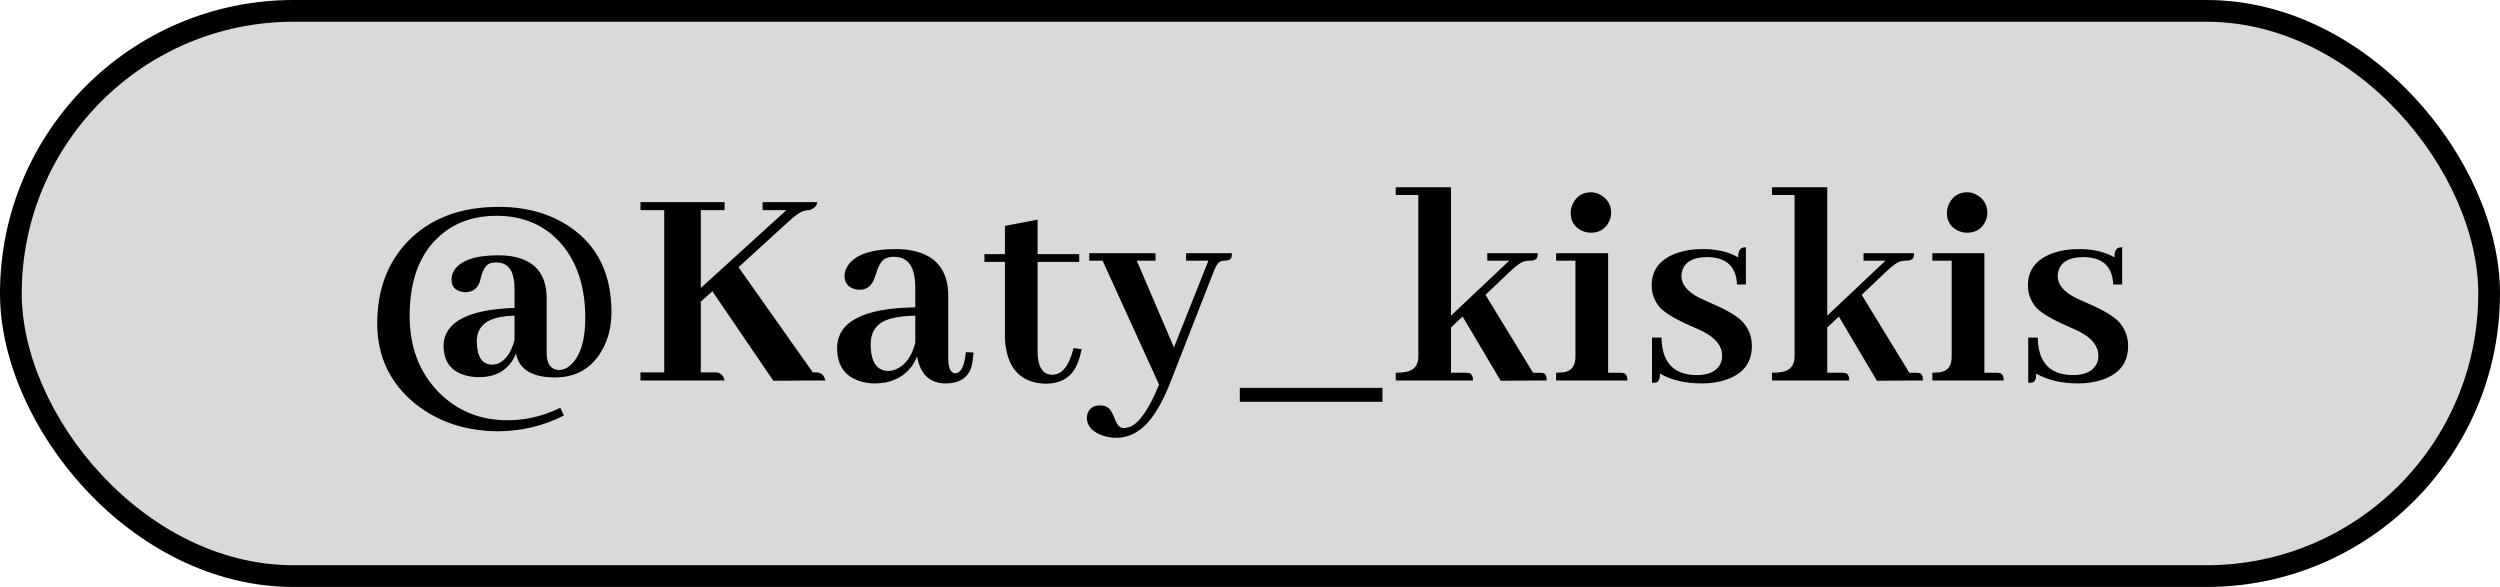 <?xml version="1.0" encoding="UTF-8"?> <svg xmlns="http://www.w3.org/2000/svg" width="115" height="27" viewBox="0 0 115 27" fill="none"><rect x="0.5" y="0.5" width="114" height="26" rx="13" fill="#D9D9D9"></rect><rect x="0.5" y="0.5" width="114" height="26" rx="13" stroke="black"></rect><path d="M25.939 19.113C24.991 19.596 23.975 19.838 22.89 19.838C21.405 19.829 20.133 19.4 19.076 18.553C17.927 17.605 17.353 16.379 17.353 14.875C17.353 13.353 17.813 12.104 18.734 11.129C19.764 10.053 21.168 9.516 22.945 9.516C24.221 9.516 25.315 9.826 26.226 10.445C27.493 11.311 28.127 12.615 28.127 14.355C28.127 15.057 27.967 15.668 27.648 16.188C27.174 16.971 26.463 17.363 25.515 17.363C24.458 17.354 23.866 16.985 23.738 16.256C23.692 16.365 23.638 16.475 23.574 16.584C23.237 17.094 22.726 17.35 22.043 17.35C21.842 17.35 21.651 17.327 21.468 17.281C20.757 17.108 20.402 16.639 20.402 15.873C20.448 14.807 21.537 14.237 23.669 14.164V13.371C23.669 13.152 23.656 12.966 23.628 12.81C23.537 12.318 23.268 12.072 22.822 12.072C22.703 12.072 22.599 12.091 22.507 12.127C22.343 12.209 22.216 12.414 22.125 12.742C22.106 12.842 22.088 12.915 22.07 12.961C21.96 13.28 21.737 13.44 21.4 13.44C21.336 13.44 21.272 13.43 21.209 13.412C20.917 13.348 20.771 13.162 20.771 12.852C20.771 12.715 20.808 12.583 20.881 12.455C21.172 11.981 21.856 11.744 22.931 11.744C23.132 11.744 23.323 11.758 23.506 11.785C24.599 11.958 25.146 12.605 25.146 13.727V16.256C25.155 16.748 25.342 17.003 25.707 17.021C25.907 17.021 26.094 16.939 26.267 16.775C26.705 16.356 26.923 15.641 26.923 14.629C26.923 13.253 26.577 12.141 25.884 11.293C25.128 10.382 24.112 9.926 22.835 9.926C21.869 9.926 21.054 10.19 20.388 10.719C19.358 11.53 18.843 12.801 18.843 14.533C18.843 15.946 19.281 17.108 20.156 18.02C21.013 18.895 22.079 19.332 23.355 19.332C24.175 19.332 24.982 19.141 25.775 18.758L25.939 19.113ZM22.617 16.775C22.672 16.775 22.726 16.771 22.781 16.762C23.2 16.662 23.496 16.288 23.669 15.641V14.52C23.387 14.529 23.141 14.556 22.931 14.602C22.266 14.747 21.933 15.117 21.933 15.709C21.942 16.402 22.17 16.757 22.617 16.775ZM33.331 17.5H29.461V17.131H30.555V9.666H29.461V9.297H33.331V9.666H32.237V13.248L36.174 9.666H35.081V9.297H37.596C37.578 9.47 37.455 9.593 37.227 9.666C37.163 9.666 37.095 9.675 37.022 9.693C36.831 9.73 36.548 9.926 36.174 10.281L33.973 12.291L37.391 17.131H37.596C37.788 17.149 37.91 17.272 37.965 17.5L35.573 17.514L32.77 13.398L32.237 13.877V17.131H32.961C33.153 17.149 33.276 17.272 33.331 17.5ZM43.484 17.637C42.764 17.628 42.331 17.213 42.185 16.393C42.121 16.557 42.034 16.716 41.925 16.871C41.524 17.381 40.963 17.637 40.243 17.637C39.988 17.637 39.751 17.6 39.532 17.527C38.849 17.299 38.507 16.794 38.507 16.01C38.516 14.797 39.715 14.173 42.103 14.137V13.262C42.103 13.088 42.094 12.929 42.075 12.783C41.984 12.136 41.665 11.812 41.118 11.812C40.972 11.812 40.84 11.84 40.722 11.895C40.549 11.986 40.407 12.218 40.298 12.592C40.262 12.701 40.234 12.779 40.216 12.824C40.088 13.162 39.861 13.33 39.532 13.33C39.45 13.33 39.368 13.316 39.286 13.289C38.995 13.198 38.849 12.997 38.849 12.688C38.849 12.523 38.899 12.368 38.999 12.223C39.337 11.712 40.079 11.457 41.228 11.457C41.483 11.457 41.724 11.48 41.952 11.525C43.064 11.744 43.62 12.441 43.62 13.617V16.488C43.62 16.926 43.725 17.154 43.935 17.172C44.208 17.163 44.372 16.839 44.427 16.201L44.782 16.215C44.764 16.47 44.732 16.689 44.687 16.871C44.532 17.381 44.131 17.637 43.484 17.637ZM40.872 17.062C40.982 17.062 41.1 17.035 41.228 16.98C41.656 16.789 41.948 16.384 42.103 15.764V14.52C41.647 14.529 41.273 14.574 40.982 14.656C40.362 14.82 40.052 15.212 40.052 15.832C40.052 15.878 40.052 15.923 40.052 15.969C40.088 16.698 40.362 17.062 40.872 17.062ZM45.283 12.045V11.69H46.227V10.391L47.73 10.104V11.69H49.645V12.045H47.73V16.188C47.73 16.279 47.735 16.37 47.744 16.461C47.808 16.98 48.031 17.24 48.414 17.24C48.861 17.231 49.184 16.821 49.385 16.01L49.754 16.064C49.699 16.347 49.626 16.588 49.535 16.789C49.28 17.363 48.792 17.65 48.072 17.65C46.924 17.605 46.309 16.921 46.227 15.6V12.045H45.283ZM51.677 19.688C51.777 19.688 51.877 19.669 51.977 19.633C52.406 19.469 52.852 18.822 53.317 17.691L50.719 11.99H50.104V11.648H53.153V11.99H52.292L54.001 15.982L55.587 11.99H54.561V11.648H56.667C56.667 11.712 56.662 11.767 56.653 11.812C56.626 11.931 56.516 11.99 56.325 11.99C56.279 11.99 56.238 11.995 56.202 12.004C56.074 12.031 55.96 12.168 55.86 12.414L53.823 17.623C53.641 18.088 53.449 18.484 53.249 18.812C52.729 19.697 52.096 20.139 51.348 20.139C51.066 20.139 50.806 20.084 50.569 19.975C50.186 19.792 49.995 19.542 49.995 19.223C49.995 19.168 50.004 19.109 50.022 19.045C50.104 18.781 50.3 18.648 50.61 18.648C50.756 18.648 50.879 18.685 50.979 18.758C51.08 18.831 51.189 19.022 51.307 19.332C51.399 19.569 51.522 19.688 51.677 19.688ZM57.031 18.484V17.842H63.593V18.484H57.031ZM67.43 17.145C67.476 17.145 67.517 17.149 67.553 17.158C67.69 17.176 67.758 17.29 67.758 17.5H64.204V17.145C64.368 17.145 64.509 17.135 64.627 17.117C65.037 17.053 65.243 16.816 65.243 16.406V8.969H64.204V8.613H66.746V14.52L69.426 11.99H68.415V11.648H70.739C70.739 11.694 70.734 11.74 70.725 11.785C70.707 11.922 70.593 11.99 70.383 11.99C70.292 11.99 70.21 11.999 70.137 12.018C69.973 12.054 69.736 12.223 69.426 12.523L68.332 13.562L70.52 17.145H70.821C70.875 17.145 70.925 17.149 70.971 17.158C71.09 17.176 71.149 17.29 71.149 17.5L69.03 17.514L67.28 14.56L66.746 15.066V17.145H67.43ZM74.534 17.145C74.58 17.145 74.621 17.149 74.657 17.158C74.794 17.176 74.862 17.29 74.862 17.5H71.581V17.145C71.763 17.145 71.909 17.131 72.019 17.104C72.32 17.031 72.47 16.798 72.47 16.406V11.99H71.581V11.648H73.974V17.145H74.534ZM74.111 9.789C74.111 9.944 74.074 10.09 74.001 10.227C73.828 10.546 73.555 10.705 73.181 10.705C73.035 10.705 72.894 10.673 72.757 10.609C72.42 10.445 72.251 10.172 72.251 9.789C72.251 9.643 72.288 9.497 72.361 9.352C72.534 9.014 72.807 8.846 73.181 8.846C73.327 8.846 73.468 8.882 73.605 8.955C73.942 9.137 74.111 9.415 74.111 9.789ZM78.043 17.254C78.654 17.254 79.032 17.049 79.178 16.639C79.205 16.547 79.219 16.456 79.219 16.365C79.219 15.928 78.932 15.559 78.357 15.258C78.23 15.194 78.029 15.103 77.756 14.984C77.054 14.675 76.585 14.392 76.348 14.137C76.102 13.845 75.978 13.508 75.978 13.125C75.978 12.405 76.37 11.908 77.154 11.635C77.501 11.516 77.888 11.457 78.316 11.457C78.982 11.457 79.529 11.585 79.957 11.84C79.957 11.566 80.03 11.416 80.176 11.389C80.221 11.38 80.267 11.375 80.312 11.375V13.084H79.902C79.866 12.255 79.41 11.835 78.535 11.826C77.924 11.826 77.546 12.018 77.4 12.4C77.364 12.501 77.346 12.601 77.346 12.701C77.346 13.084 77.619 13.417 78.166 13.699C78.284 13.754 78.476 13.841 78.74 13.959C79.46 14.269 79.939 14.556 80.176 14.82C80.449 15.13 80.586 15.495 80.586 15.914C80.586 16.689 80.185 17.208 79.383 17.473C79.055 17.582 78.69 17.637 78.289 17.637C77.523 17.637 76.881 17.486 76.361 17.186C76.361 17.422 76.302 17.559 76.184 17.596C76.129 17.605 76.065 17.609 75.992 17.609V15.531H76.43C76.448 16.671 76.986 17.245 78.043 17.254ZM84.737 17.145C84.783 17.145 84.824 17.149 84.86 17.158C84.997 17.176 85.065 17.29 85.065 17.5H81.511V17.145C81.675 17.145 81.816 17.135 81.934 17.117C82.344 17.053 82.55 16.816 82.55 16.406V8.969H81.511V8.613H84.053V14.52L86.733 11.99H85.722V11.648H88.046C88.046 11.694 88.041 11.74 88.032 11.785C88.014 11.922 87.9 11.99 87.69 11.99C87.599 11.99 87.517 11.999 87.444 12.018C87.28 12.054 87.043 12.223 86.733 12.523L85.639 13.562L87.827 17.145H88.128C88.182 17.145 88.233 17.149 88.278 17.158C88.397 17.176 88.456 17.29 88.456 17.5L86.337 17.514L84.587 14.56L84.053 15.066V17.145H84.737ZM91.841 17.145C91.887 17.145 91.928 17.149 91.965 17.158C92.101 17.176 92.169 17.29 92.169 17.5H88.888V17.145C89.071 17.145 89.216 17.131 89.326 17.104C89.627 17.031 89.777 16.798 89.777 16.406V11.99H88.888V11.648H91.281V17.145H91.841ZM91.418 9.789C91.418 9.944 91.381 10.09 91.308 10.227C91.135 10.546 90.862 10.705 90.488 10.705C90.342 10.705 90.201 10.673 90.064 10.609C89.727 10.445 89.558 10.172 89.558 9.789C89.558 9.643 89.595 9.497 89.668 9.352C89.841 9.014 90.114 8.846 90.488 8.846C90.634 8.846 90.775 8.882 90.912 8.955C91.249 9.137 91.418 9.415 91.418 9.789ZM95.35 17.254C95.961 17.254 96.339 17.049 96.485 16.639C96.512 16.547 96.526 16.456 96.526 16.365C96.526 15.928 96.239 15.559 95.665 15.258C95.537 15.194 95.336 15.103 95.063 14.984C94.361 14.675 93.892 14.392 93.655 14.137C93.409 13.845 93.285 13.508 93.285 13.125C93.285 12.405 93.677 11.908 94.461 11.635C94.808 11.516 95.195 11.457 95.623 11.457C96.289 11.457 96.836 11.585 97.264 11.84C97.264 11.566 97.337 11.416 97.483 11.389C97.528 11.38 97.574 11.375 97.62 11.375V13.084H97.209C97.173 12.255 96.717 11.835 95.842 11.826C95.231 11.826 94.853 12.018 94.707 12.4C94.671 12.501 94.653 12.601 94.653 12.701C94.653 13.084 94.926 13.417 95.473 13.699C95.591 13.754 95.783 13.841 96.047 13.959C96.767 14.269 97.246 14.556 97.483 14.82C97.756 15.13 97.893 15.495 97.893 15.914C97.893 16.689 97.492 17.208 96.69 17.473C96.362 17.582 95.997 17.637 95.596 17.637C94.831 17.637 94.188 17.486 93.668 17.186C93.668 17.422 93.609 17.559 93.491 17.596C93.436 17.605 93.372 17.609 93.299 17.609V15.531H93.737C93.755 16.671 94.293 17.245 95.35 17.254Z" fill="black"></path></svg> 